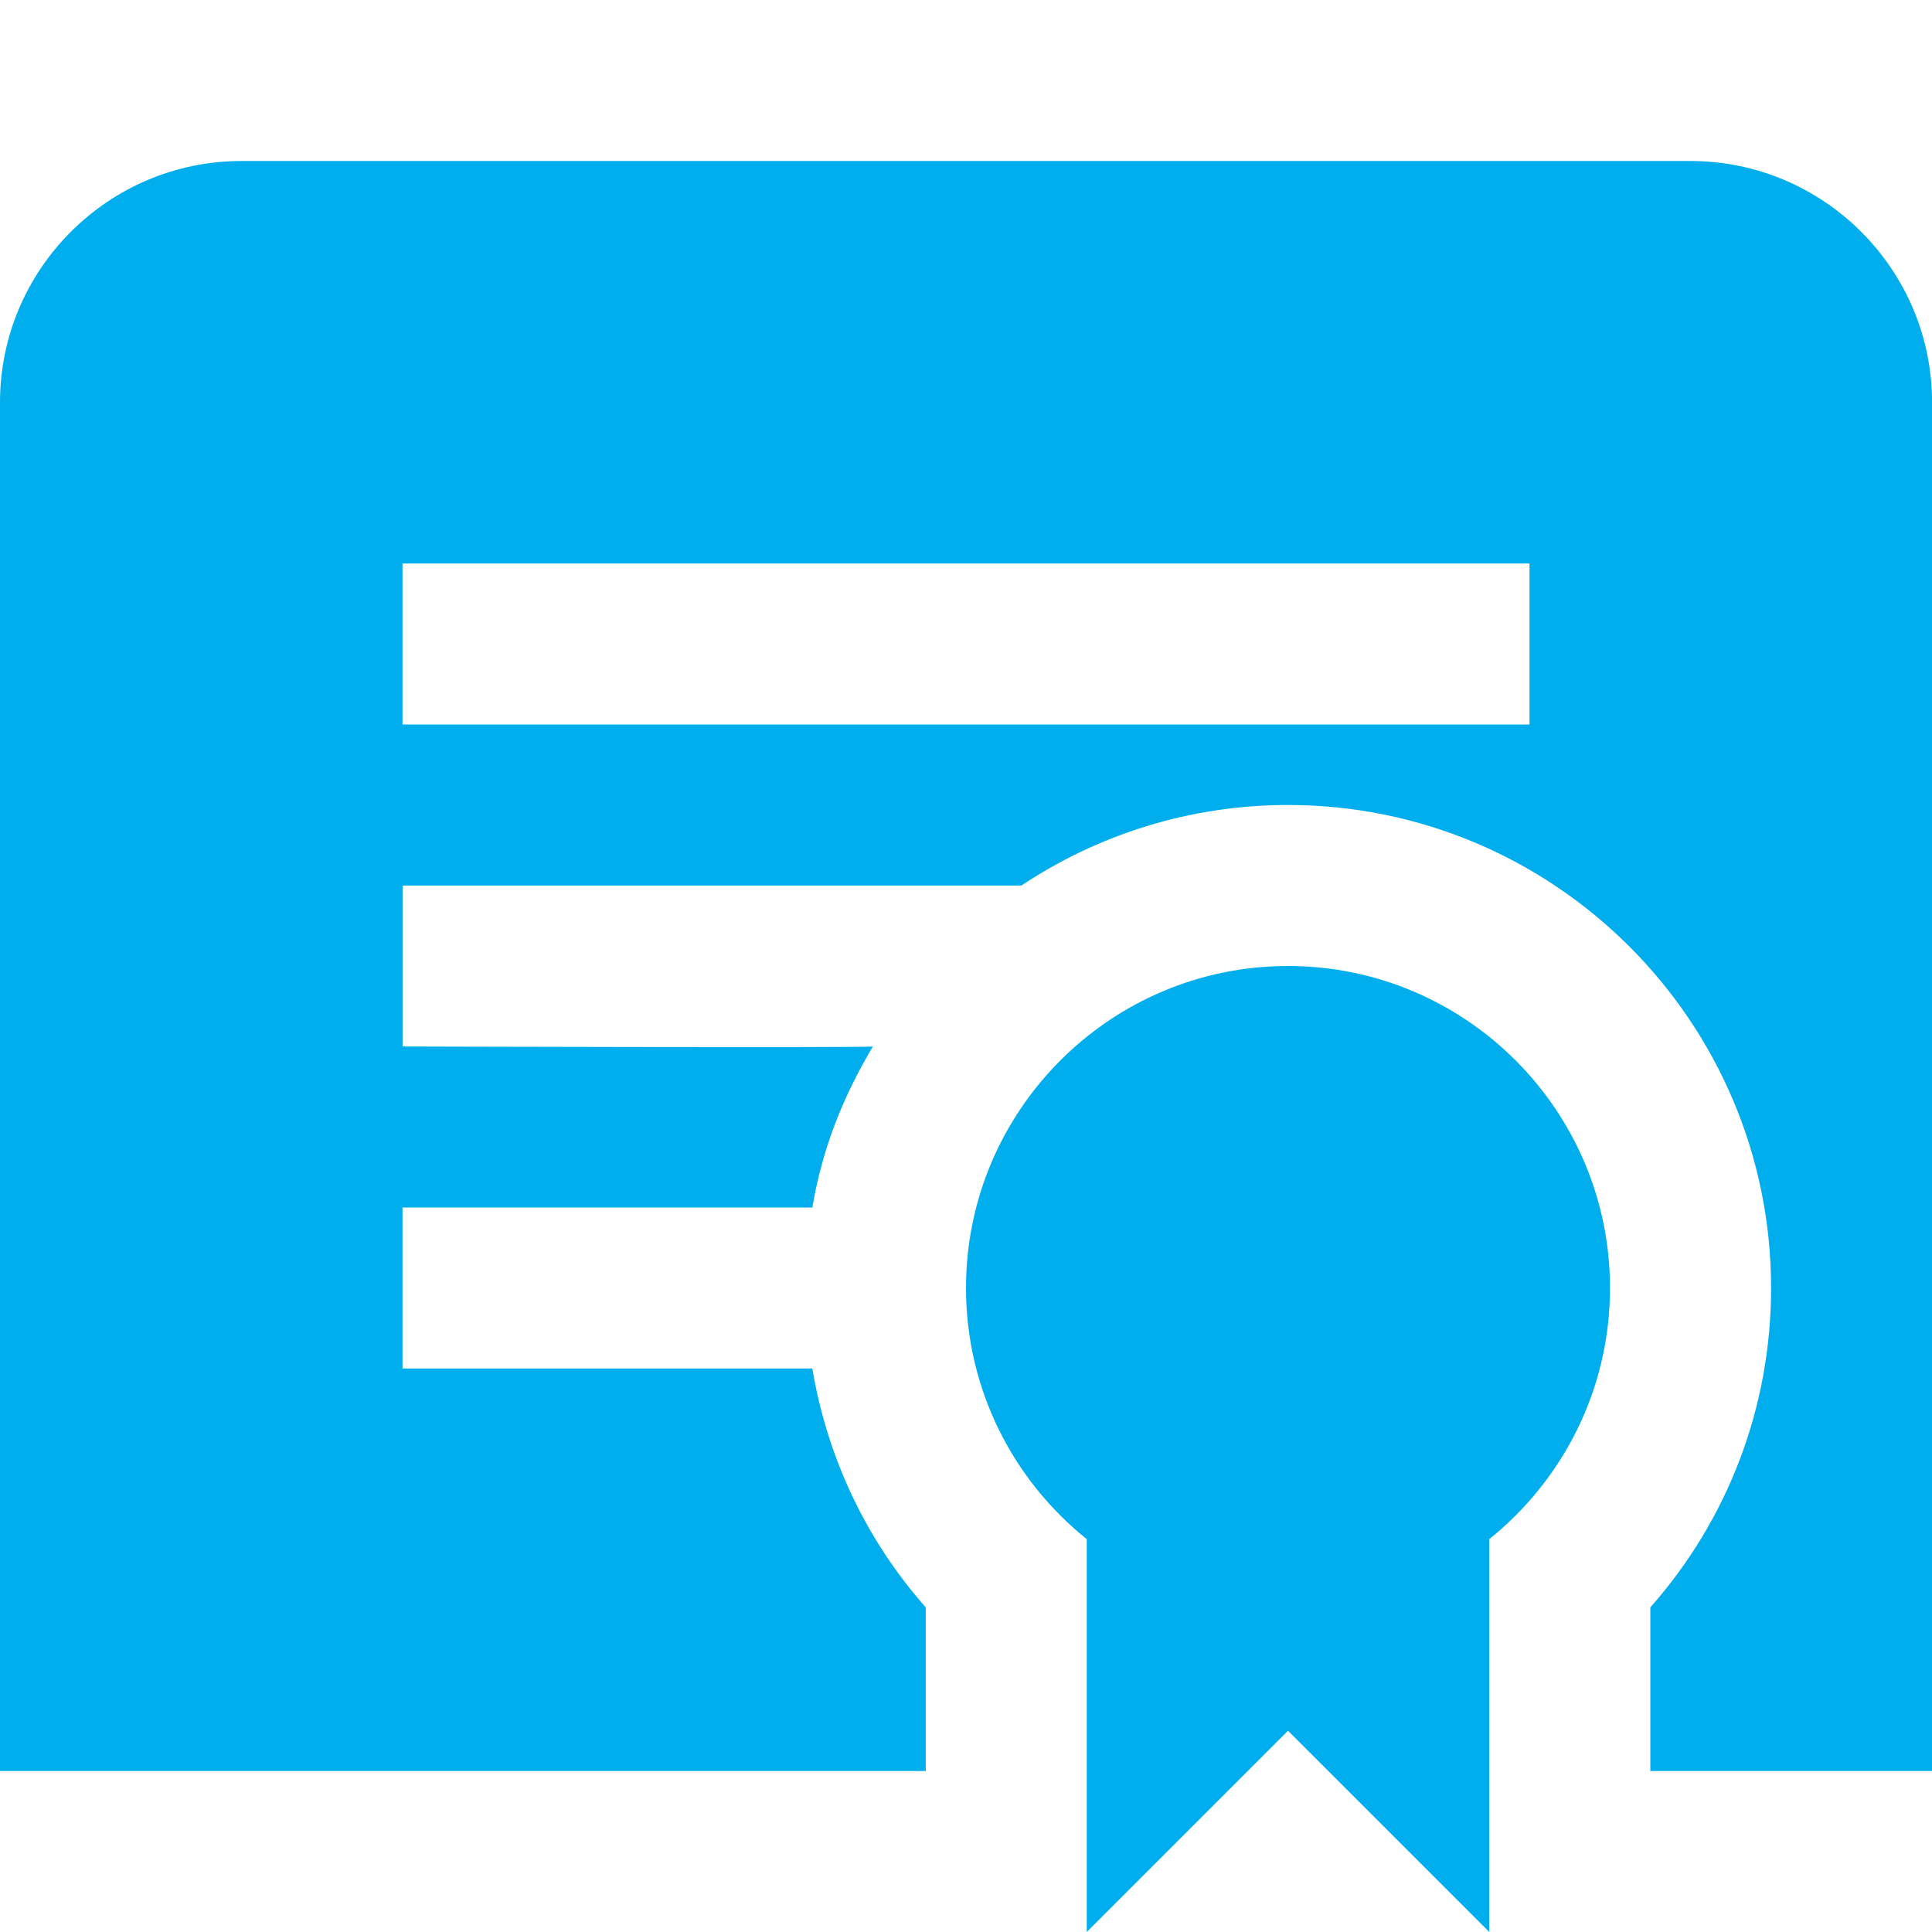 <svg xmlns="http://www.w3.org/2000/svg" width="128" height="128" viewBox="0 0 128 128" fill="none"><g clip-path="url(#clip0_48_6)"><path d="M112 10.667H16C7.179 10.667 0 17.845 0 26.667V117.333H61.333V106.491C57.376 102.021 54.805 96.549 53.819 90.667H26.667V80H53.813C53.813 80 53.813 80.021 53.813 80.032C54.475 76.085 55.856 72.656 57.829 69.333C57.776 69.424 26.672 69.333 26.672 69.333V58.667H67.664C67.627 58.688 67.6 58.72 67.563 58.741C72.651 55.328 78.763 53.333 85.339 53.333C102.987 53.333 117.339 67.685 117.339 85.333C117.339 93.227 114.475 100.693 109.339 106.491V117.333H128.005V26.667C128.005 17.845 120.821 10.667 112 10.667ZM101.333 48H26.667V37.333H101.333V48ZM72 128V101.973C67.125 98.059 64 92.059 64 85.333C64 73.568 73.568 64 85.333 64C97.099 64 106.667 73.568 106.667 85.333C106.667 92.059 103.541 98.059 98.667 101.973V128L85.333 114.667L72 128Z" fill="#00AEEE"></path></g><defs><clipPath id="clip0_48_6"><rect width="128" height="128" fill="white"></rect></clipPath></defs></svg>